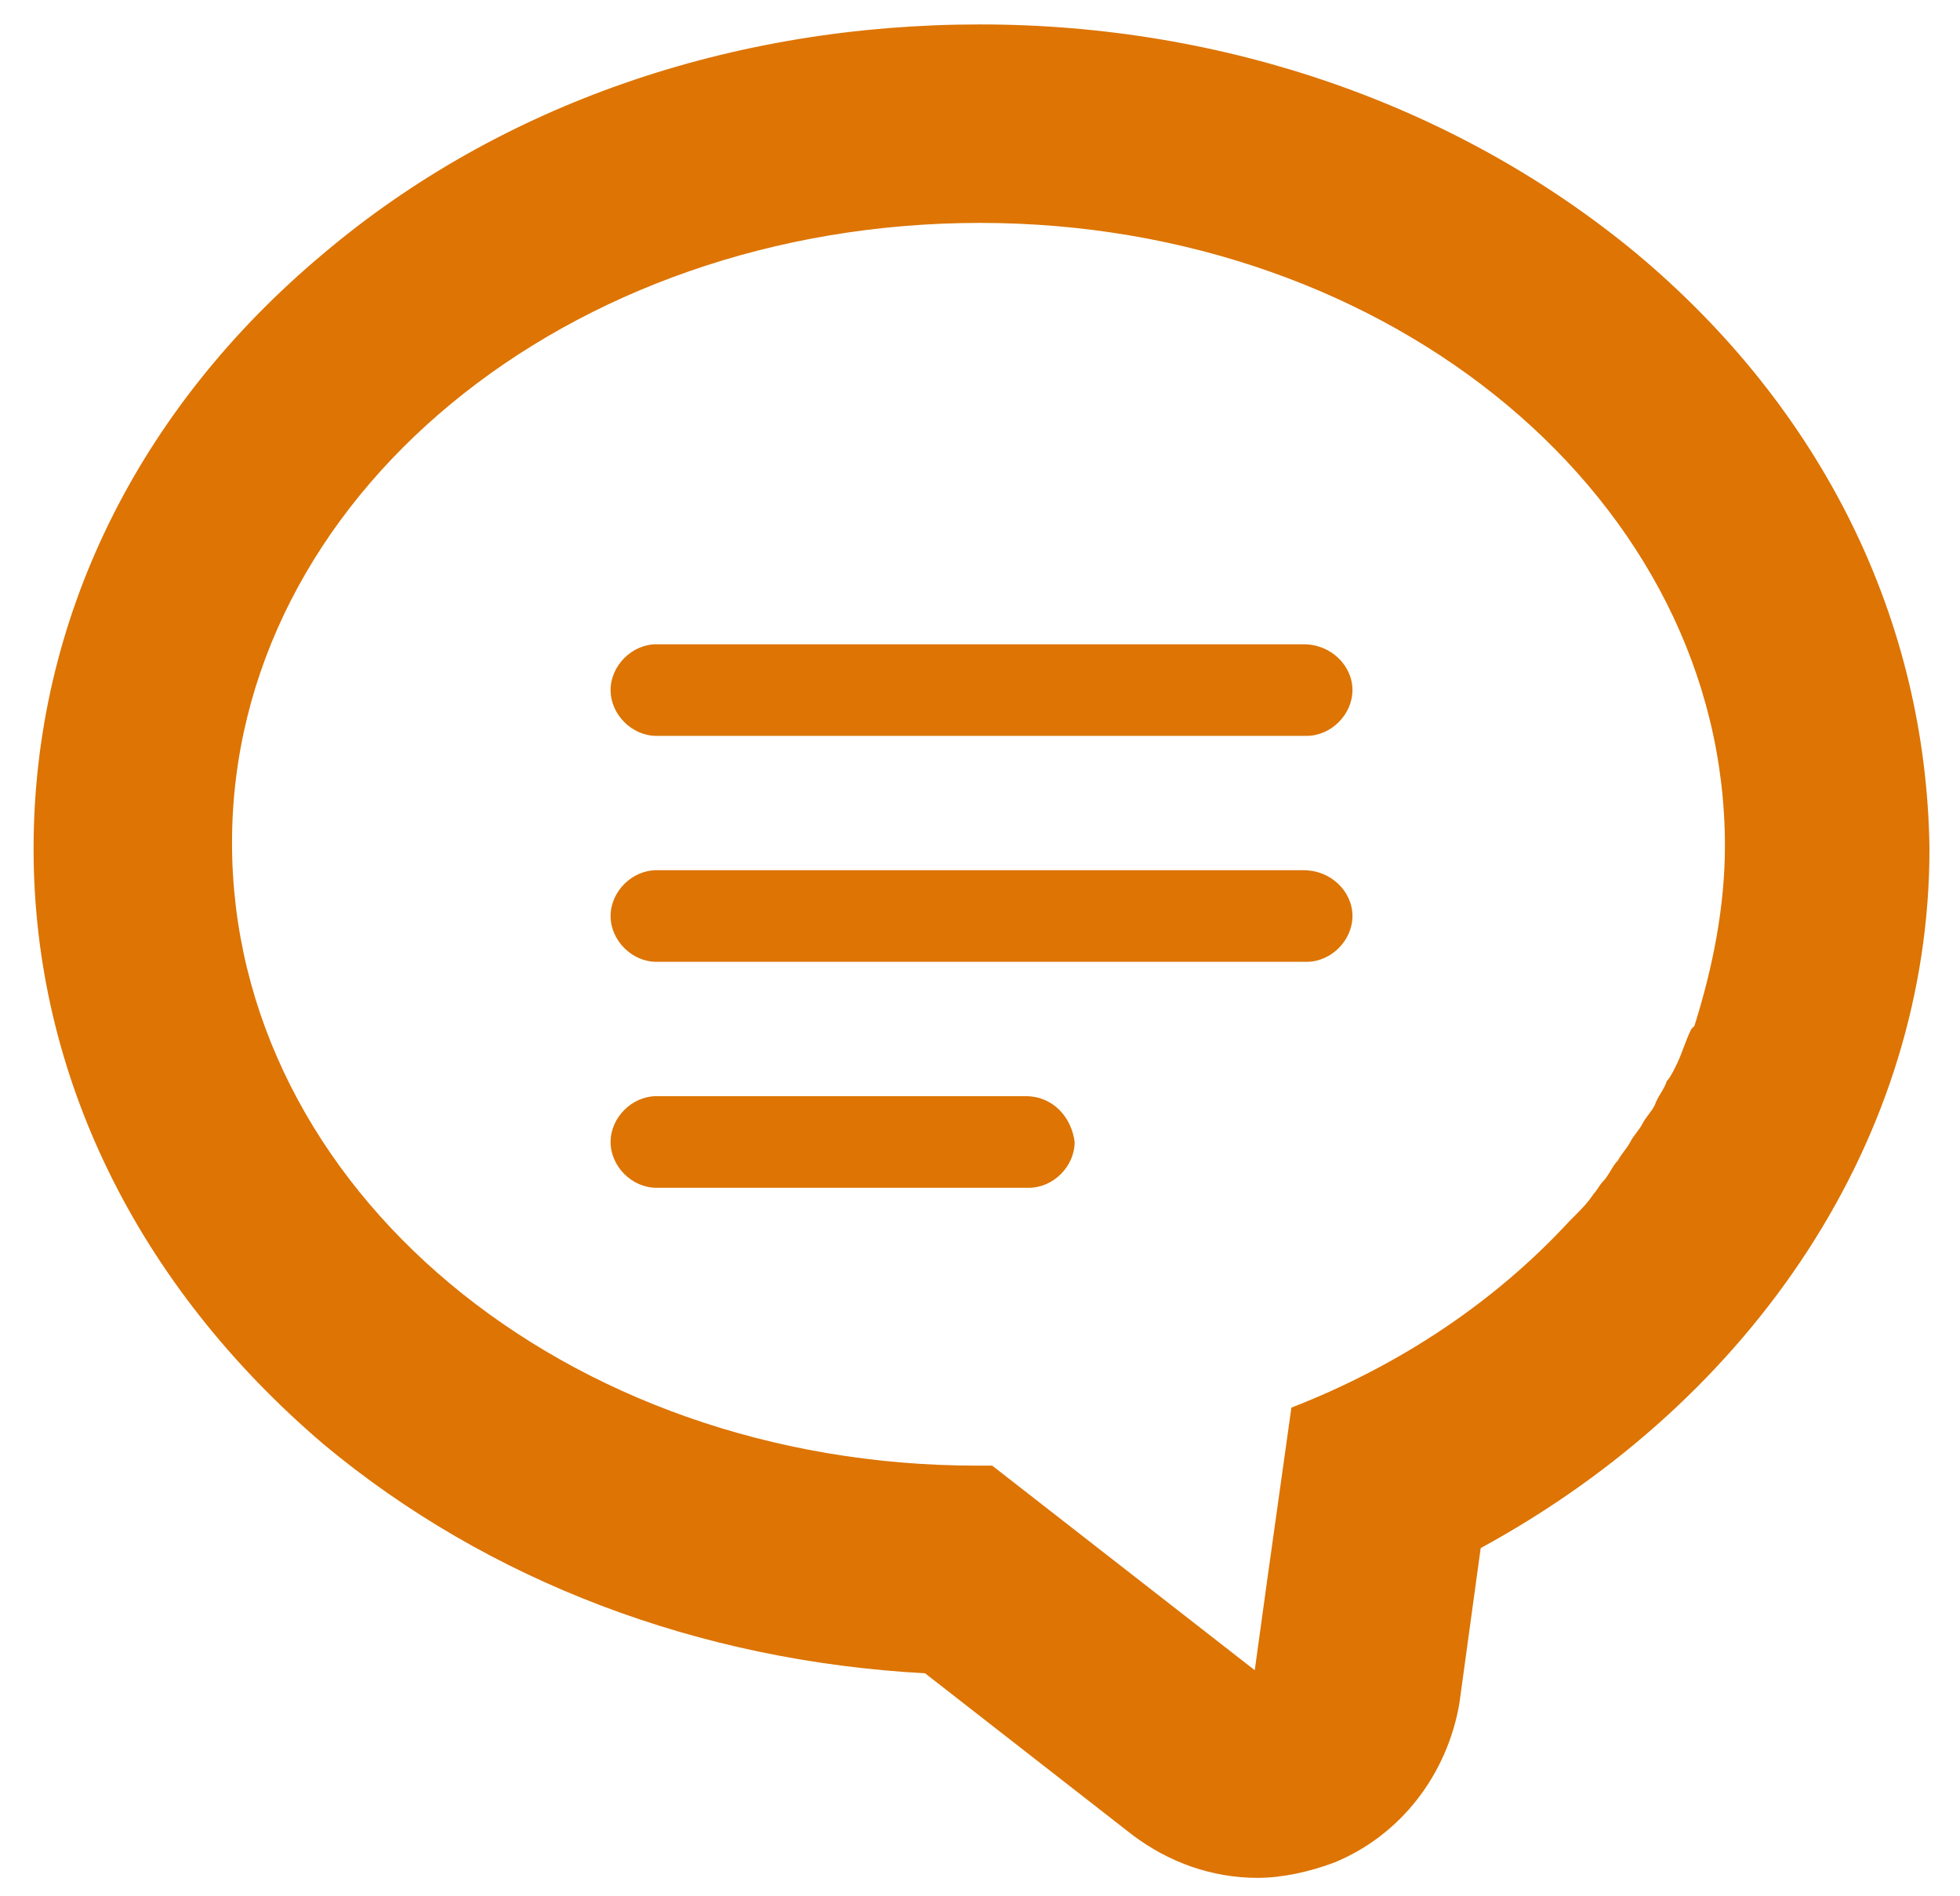 <?xml version="1.0" encoding="utf-8"?>
<!-- Generator: Adobe Illustrator 27.6.1, SVG Export Plug-In . SVG Version: 6.00 Build 0)  -->
<svg version="1.1" id="レイヤー_1" xmlns="http://www.w3.org/2000/svg" xmlns:xlink="http://www.w3.org/1999/xlink" x="0px"
	 y="0px" width="64.2px" height="62.1px" viewBox="0 0 64.2 62.1" style="enable-background:new 0 0 64.2 62.1;"
	 xml:space="preserve">
<style type="text/css">
	.st0{fill:#DD7403;}
</style>
<g>
	<path class="st0" d="M42.7,21.1H21.5c-0.8,0-1.5,0.7-1.5,1.5s0.7,1.5,1.5,1.5h21.3c0.8,0,1.5-0.7,1.5-1.5S43.6,21.1,42.7,21.1z"/>
	<path class="st0" d="M42.7,28.5H21.5c-0.8,0-1.5,0.7-1.5,1.5s0.7,1.5,1.5,1.5h21.3c0.8,0,1.5-0.7,1.5-1.5S43.6,28.5,42.7,28.5z"/>
	<path class="st0" d="M33.6,35.9H21.5c-0.8,0-1.5,0.7-1.5,1.5c0,0.8,0.7,1.5,1.5,1.5h12.2c0.8,0,1.5-0.7,1.5-1.5
		C35.1,36.6,34.5,35.9,33.6,35.9z"/>
	<path class="st0" d="M53.6,8.3c-5.8-4.8-13.4-7.5-21.5-7.5S16.4,3.4,10.6,8.3c-6.1,5.1-9.5,12-9.5,19.5c0,7.4,3.4,14.3,9.5,19.5
		c5.4,4.5,12.3,7.1,19.7,7.5l6.8,5.3c1.2,0.9,2.6,1.4,4.1,1.4c0.8,0,1.7-0.2,2.5-0.5c2.2-0.9,3.7-2.9,4.1-5.2l0.7-5.1
		c9-4.9,14.7-13.5,14.7-22.9C63.1,20.3,59.7,13.4,53.6,8.3L53.6,8.3z M55.4,33.7c-0.2,0.4-0.3,0.8-0.5,1.2c-0.1,0.2-0.2,0.4-0.3,0.5
		c-0.1,0.3-0.3,0.5-0.4,0.8c-0.1,0.2-0.3,0.4-0.4,0.6c-0.1,0.2-0.3,0.4-0.4,0.6c-0.1,0.2-0.3,0.4-0.4,0.6c-0.2,0.2-0.3,0.5-0.5,0.7
		c-0.1,0.1-0.2,0.3-0.3,0.4c-0.2,0.3-0.4,0.5-0.7,0.8c0,0-0.1,0.1-0.1,0.1c-2.4,2.6-5.5,4.7-9.1,6.1l-0.8,5.7l-0.4,2.9l-8.6-6.7
		c-0.2,0-0.4,0-0.5,0c-13.5,0-24.4-9.1-24.4-20.4S18.6,7.3,32.1,7.3s24.4,9.1,24.4,20.4c0,2-0.4,4-1,5.9
		C55.5,33.6,55.4,33.7,55.4,33.7L55.4,33.7z"/>
</g>
</svg>
